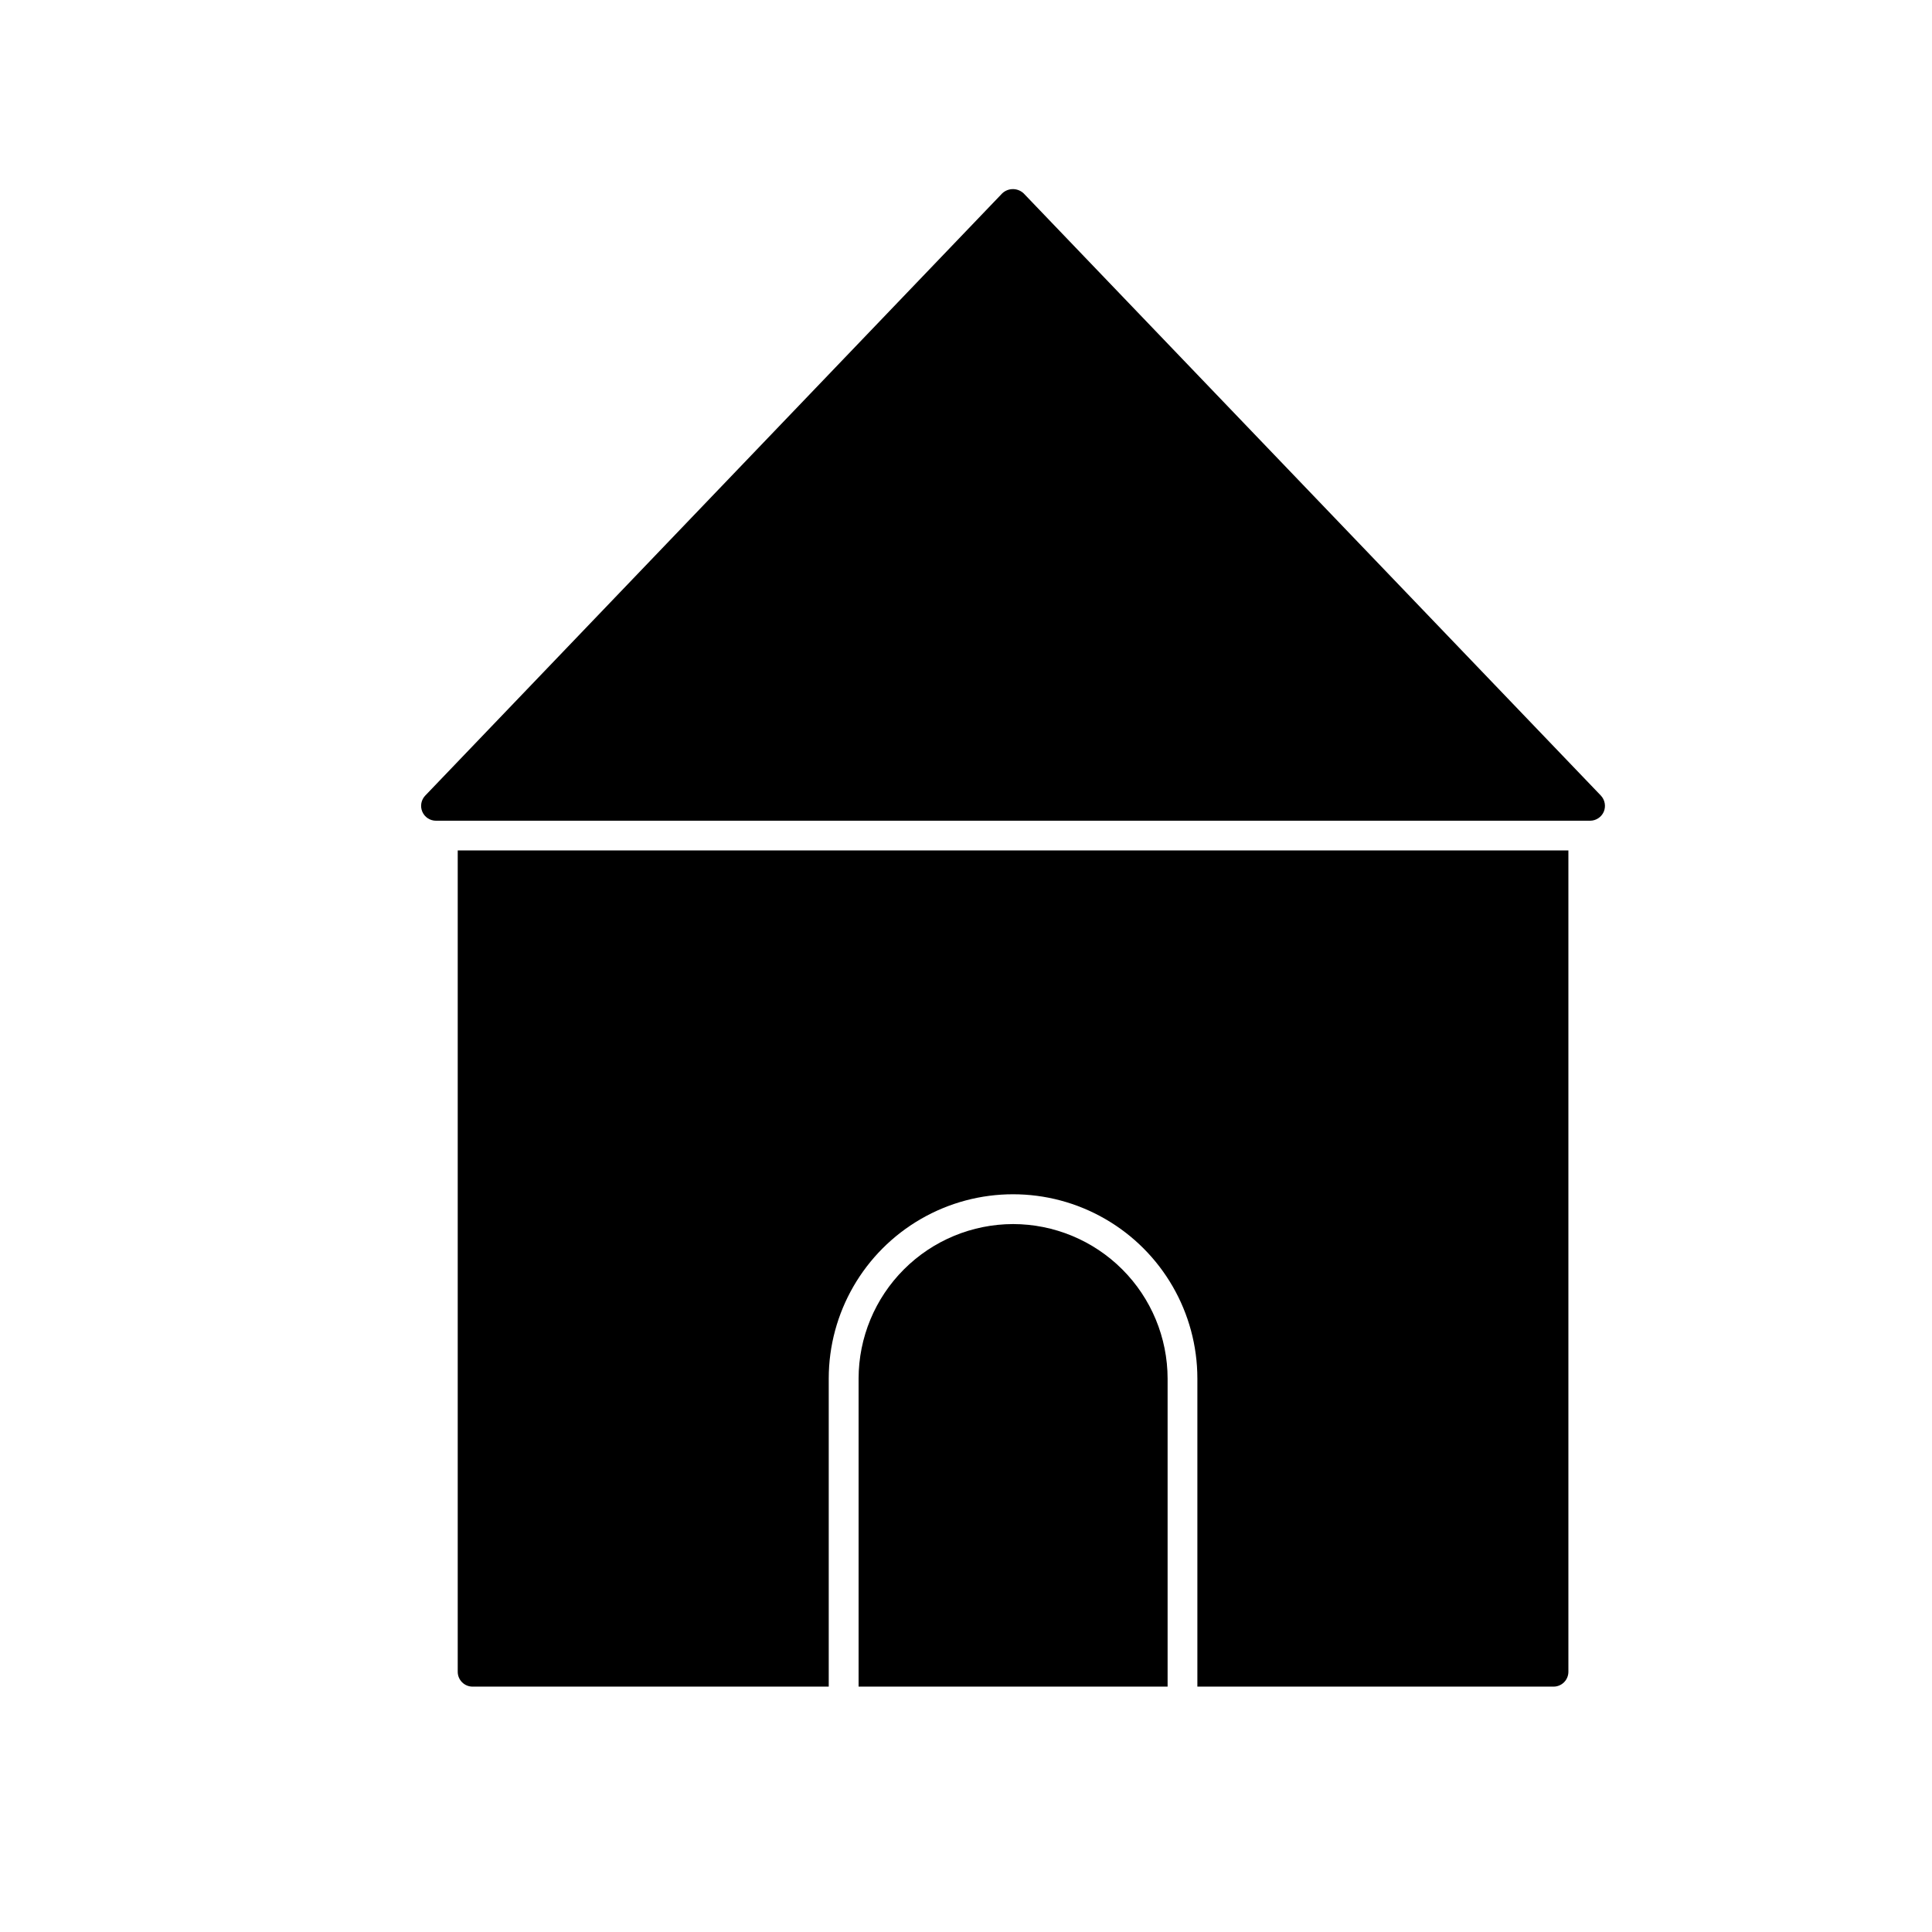 <?xml version="1.0" encoding="UTF-8"?>
<!-- Uploaded to: ICON Repo, www.svgrepo.com, Generator: ICON Repo Mixer Tools -->
<svg fill="#000000" width="800px" height="800px" version="1.1" viewBox="144 144 512 512" xmlns="http://www.w3.org/2000/svg">
 <g>
  <path d="m569.01 359.14c-0.637 1.43-2.055 2.356-3.621 2.359h-305.83c-1.59 0.008-3.027-0.938-3.648-2.402-0.621-1.461-0.297-3.152 0.812-4.289l152.88-159.57c1.594-1.496 4.074-1.496 5.668 0l152.95 159.57c1.105 1.156 1.414 2.859 0.789 4.332z"/>
  <path d="m412.47 468.39c-10.852 0.02-21.254 4.336-28.926 12.012-7.672 7.672-11.992 18.07-12.008 28.922v81.648h81.891v-81.625c-0.012-10.859-4.332-21.27-12.012-28.945-7.676-7.68-18.086-12-28.945-12.012z"/>
  <path d="m559.64 369.38v217.66c0 1.043-0.418 2.043-1.152 2.781-0.738 0.738-1.742 1.152-2.785 1.152h-94.387v-81.633c0-17.449-9.309-33.574-24.422-42.301-15.113-8.727-33.734-8.727-48.848 0-15.109 8.727-24.422 24.852-24.422 42.301v81.633h-94.383c-2.176 0-3.938-1.762-3.938-3.934v-217.66z"/>
 </g>
</svg>